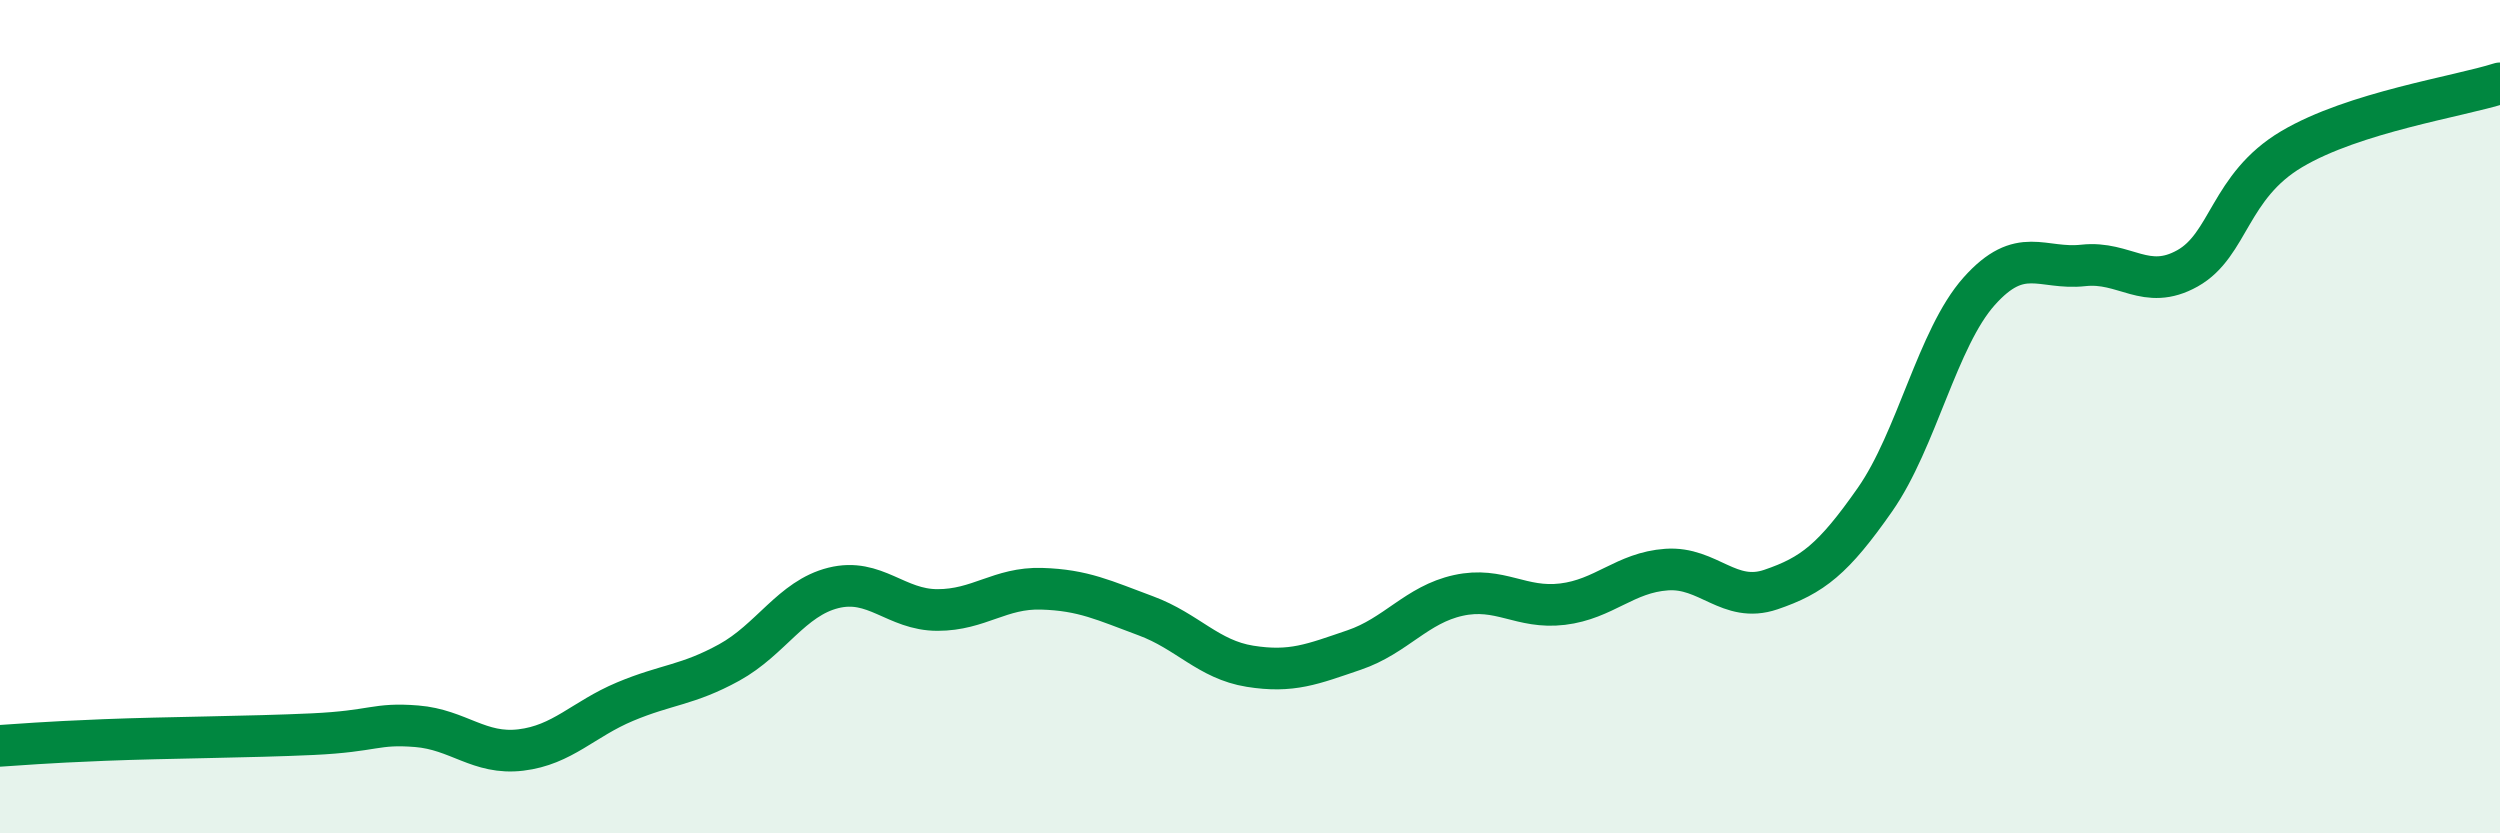 
    <svg width="60" height="20" viewBox="0 0 60 20" xmlns="http://www.w3.org/2000/svg">
      <path
        d="M 0,17.9 C 0.5,17.87 1,17.82 2.5,17.76 C 4,17.7 6,17.69 7.5,17.62 C 9,17.55 9,17.35 10,17.43 C 11,17.51 11.5,18.12 12.5,18 C 13.5,17.88 14,17.26 15,16.84 C 16,16.42 16.5,16.45 17.5,15.9 C 18.5,15.35 19,14.36 20,14.11 C 21,13.86 21.5,14.64 22.5,14.64 C 23.5,14.64 24,14.1 25,14.13 C 26,14.16 26.5,14.41 27.5,14.78 C 28.5,15.15 29,15.83 30,15.99 C 31,16.15 31.5,15.94 32.5,15.6 C 33.5,15.26 34,14.51 35,14.29 C 36,14.07 36.5,14.62 37.5,14.5 C 38.5,14.38 39,13.74 40,13.67 C 41,13.6 41.5,14.49 42.5,14.15 C 43.5,13.81 44,13.42 45,11.99 C 46,10.56 46.5,8.11 47.5,6.99 C 48.5,5.87 49,6.48 50,6.37 C 51,6.26 51.5,7 52.5,6.44 C 53.5,5.88 53.5,4.47 55,3.58 C 56.5,2.69 59,2.32 60,2L60 20L0 20Z"
        fill="#008740"
        opacity="0.1"
        stroke-linecap="round"
        stroke-linejoin="round"
      />
      <path
        d="M 0,17.9 C 0.5,17.87 1,17.82 2.5,17.76 C 4,17.7 6,17.69 7.5,17.62 C 9,17.55 9,17.35 10,17.43 C 11,17.51 11.5,18.12 12.5,18 C 13.5,17.88 14,17.26 15,16.84 C 16,16.42 16.5,16.45 17.5,15.9 C 18.5,15.35 19,14.36 20,14.11 C 21,13.86 21.5,14.64 22.5,14.64 C 23.5,14.64 24,14.1 25,14.13 C 26,14.16 26.5,14.41 27.5,14.78 C 28.5,15.15 29,15.83 30,15.99 C 31,16.15 31.5,15.94 32.5,15.6 C 33.5,15.26 34,14.51 35,14.29 C 36,14.07 36.5,14.62 37.5,14.5 C 38.5,14.38 39,13.74 40,13.67 C 41,13.6 41.5,14.49 42.5,14.15 C 43.5,13.81 44,13.42 45,11.99 C 46,10.56 46.5,8.11 47.5,6.99 C 48.5,5.87 49,6.48 50,6.37 C 51,6.26 51.5,7 52.5,6.44 C 53.5,5.88 53.5,4.47 55,3.58 C 56.5,2.69 59,2.32 60,2"
        stroke="#008740"
        stroke-width="1"
        fill="none"
        stroke-linecap="round"
        stroke-linejoin="round"
      />
    </svg>
  